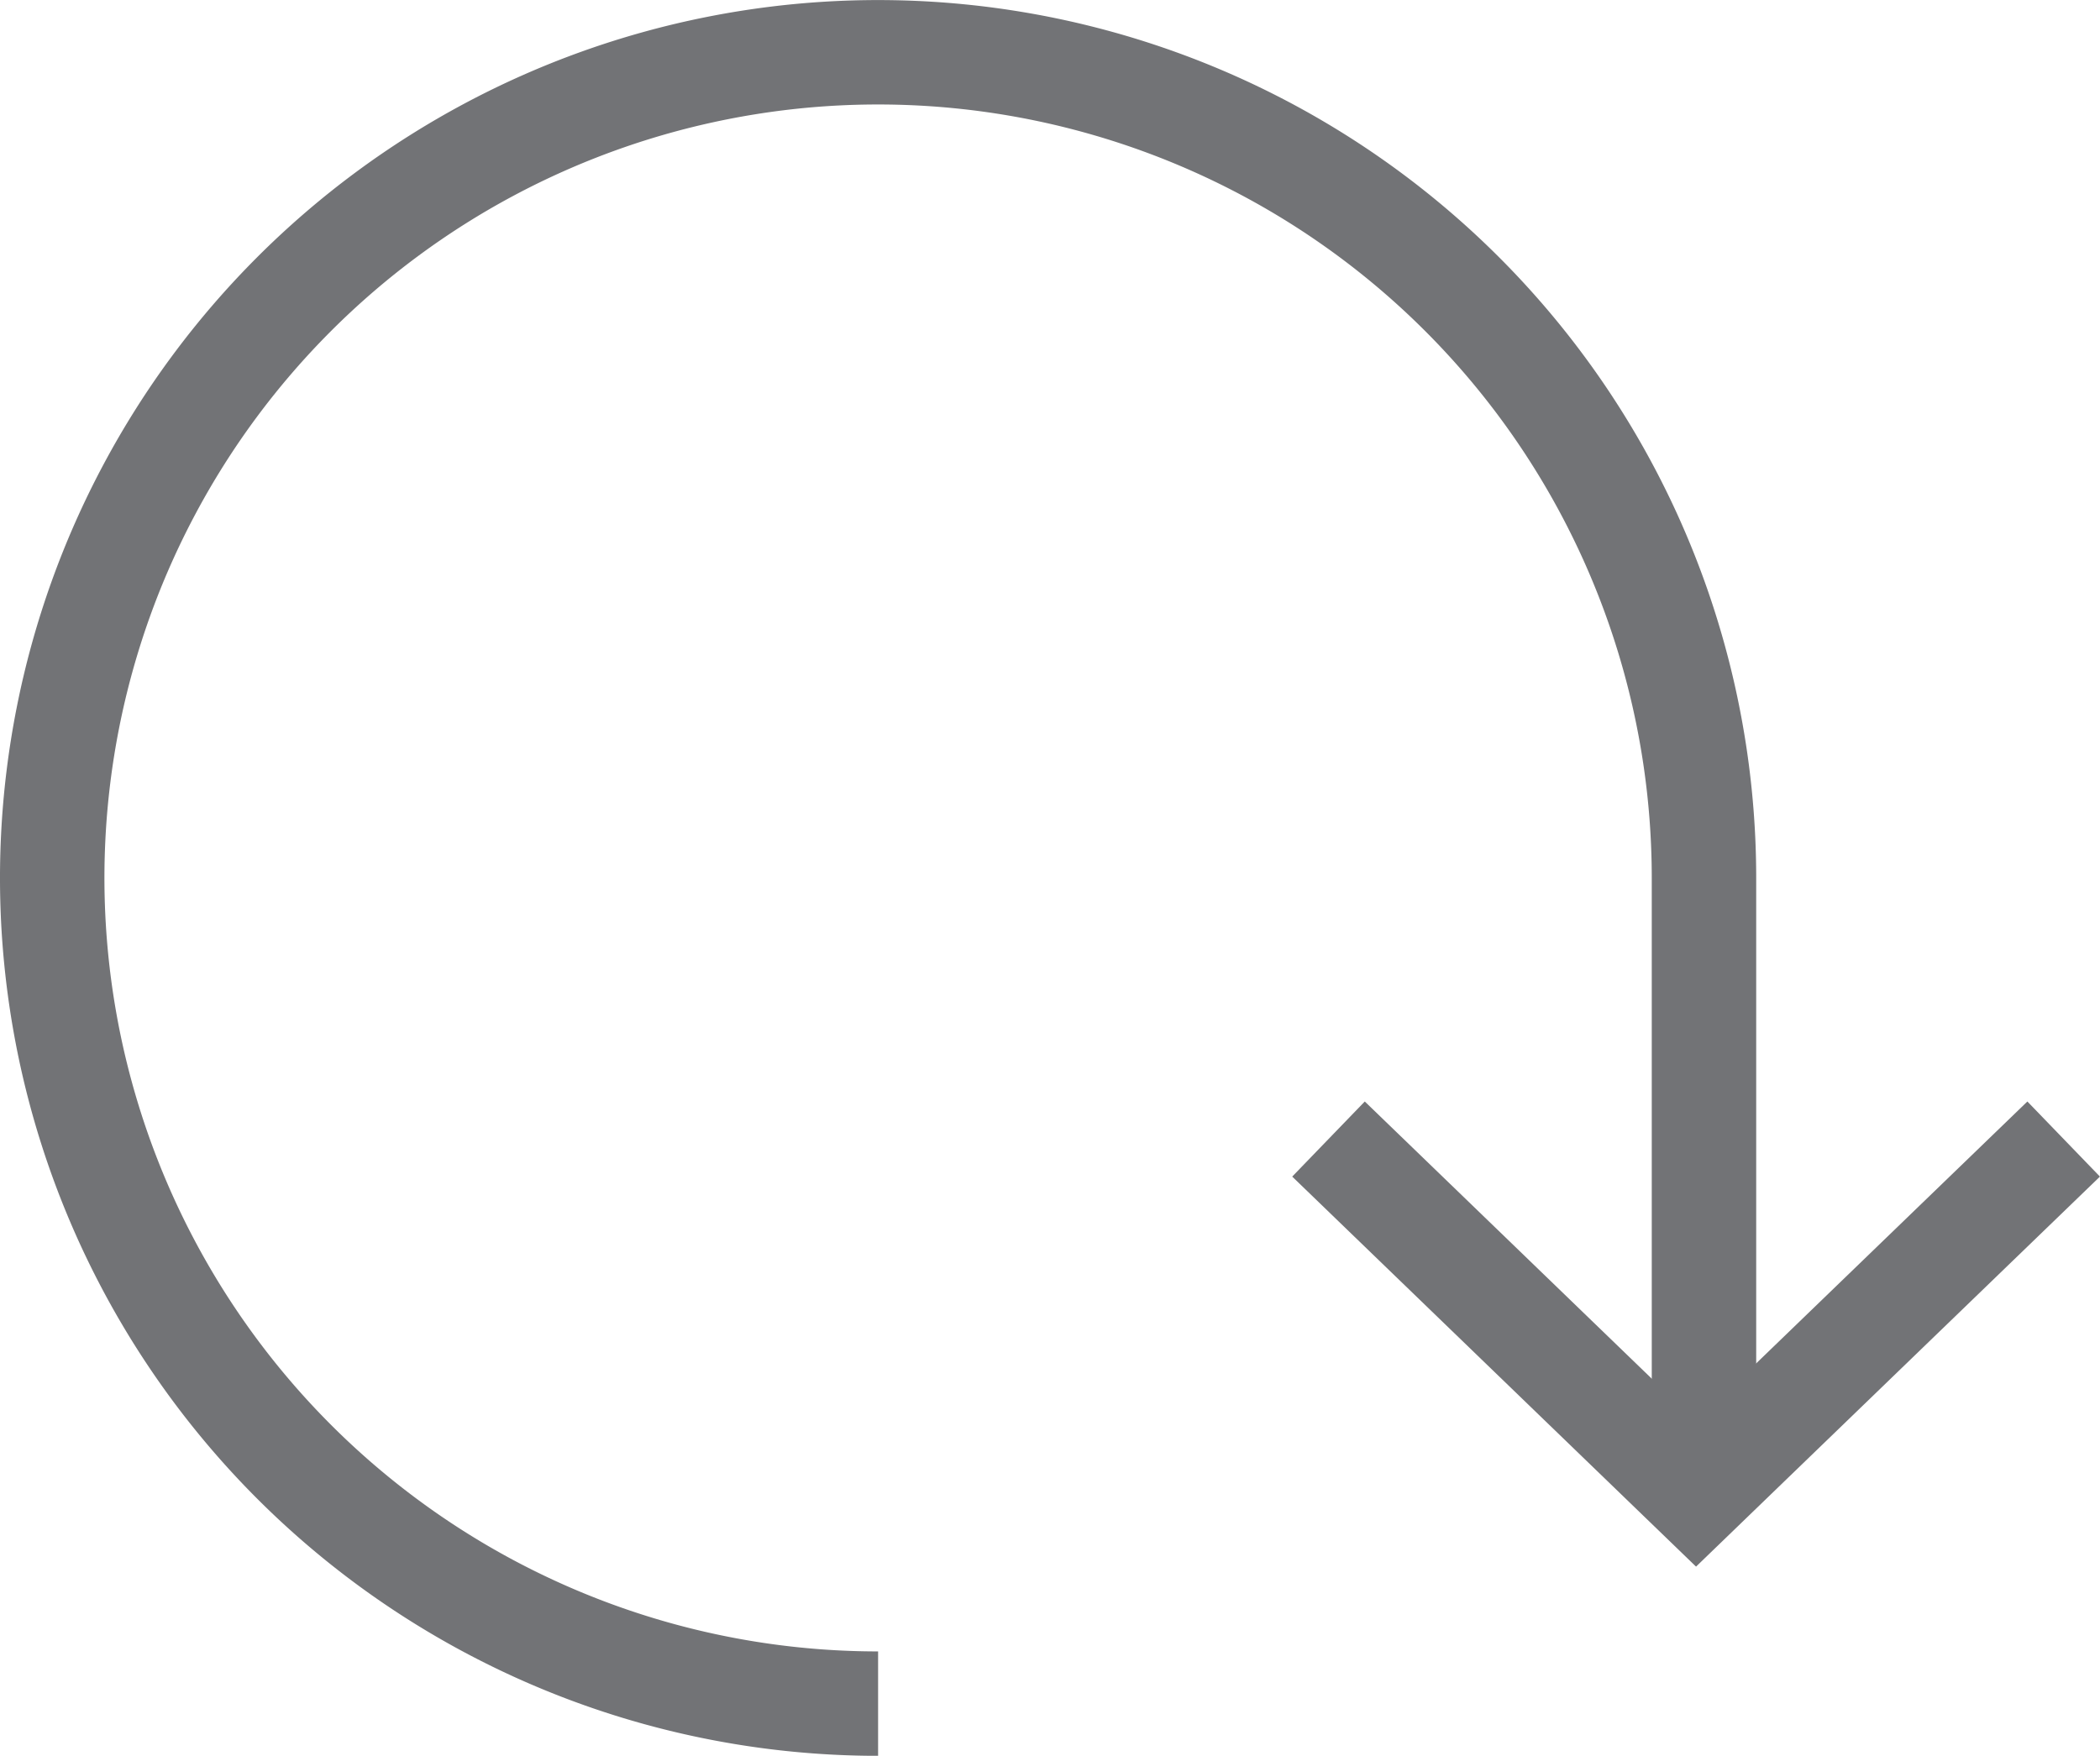 <svg xmlns="http://www.w3.org/2000/svg" width="30.162" height="25.224" viewBox="0 0 30.162 25.224">
  <defs>
    <style>
      .cls-1 {
        fill: none;
        stroke: #727376;
        stroke-miterlimit: 10;
        stroke-width: 1.5px;
      }
    </style>
  </defs>
  <g id="Grupo_8551" data-name="Grupo 8551" transform="translate(29.879 0.407) rotate(90)">
    <g id="Grupo_8552" data-name="Grupo 8552" transform="translate(0.343 0.239)">
      <path id="Trazado_10878" data-name="Trazado 10878" class="cls-1" d="M24.2,20.533A11.862,11.862,0,1,1,12.336,8.671h8.639" transform="translate(-0.475 -3.505)"/>
      <path id="Trazado_10879" data-name="Trazado 10879" class="cls-1" d="M25.683,10.889l5.1-5.279L25.683.33" transform="translate(-10.069 -0.33)"/>
    </g>
  </g>
</svg>
